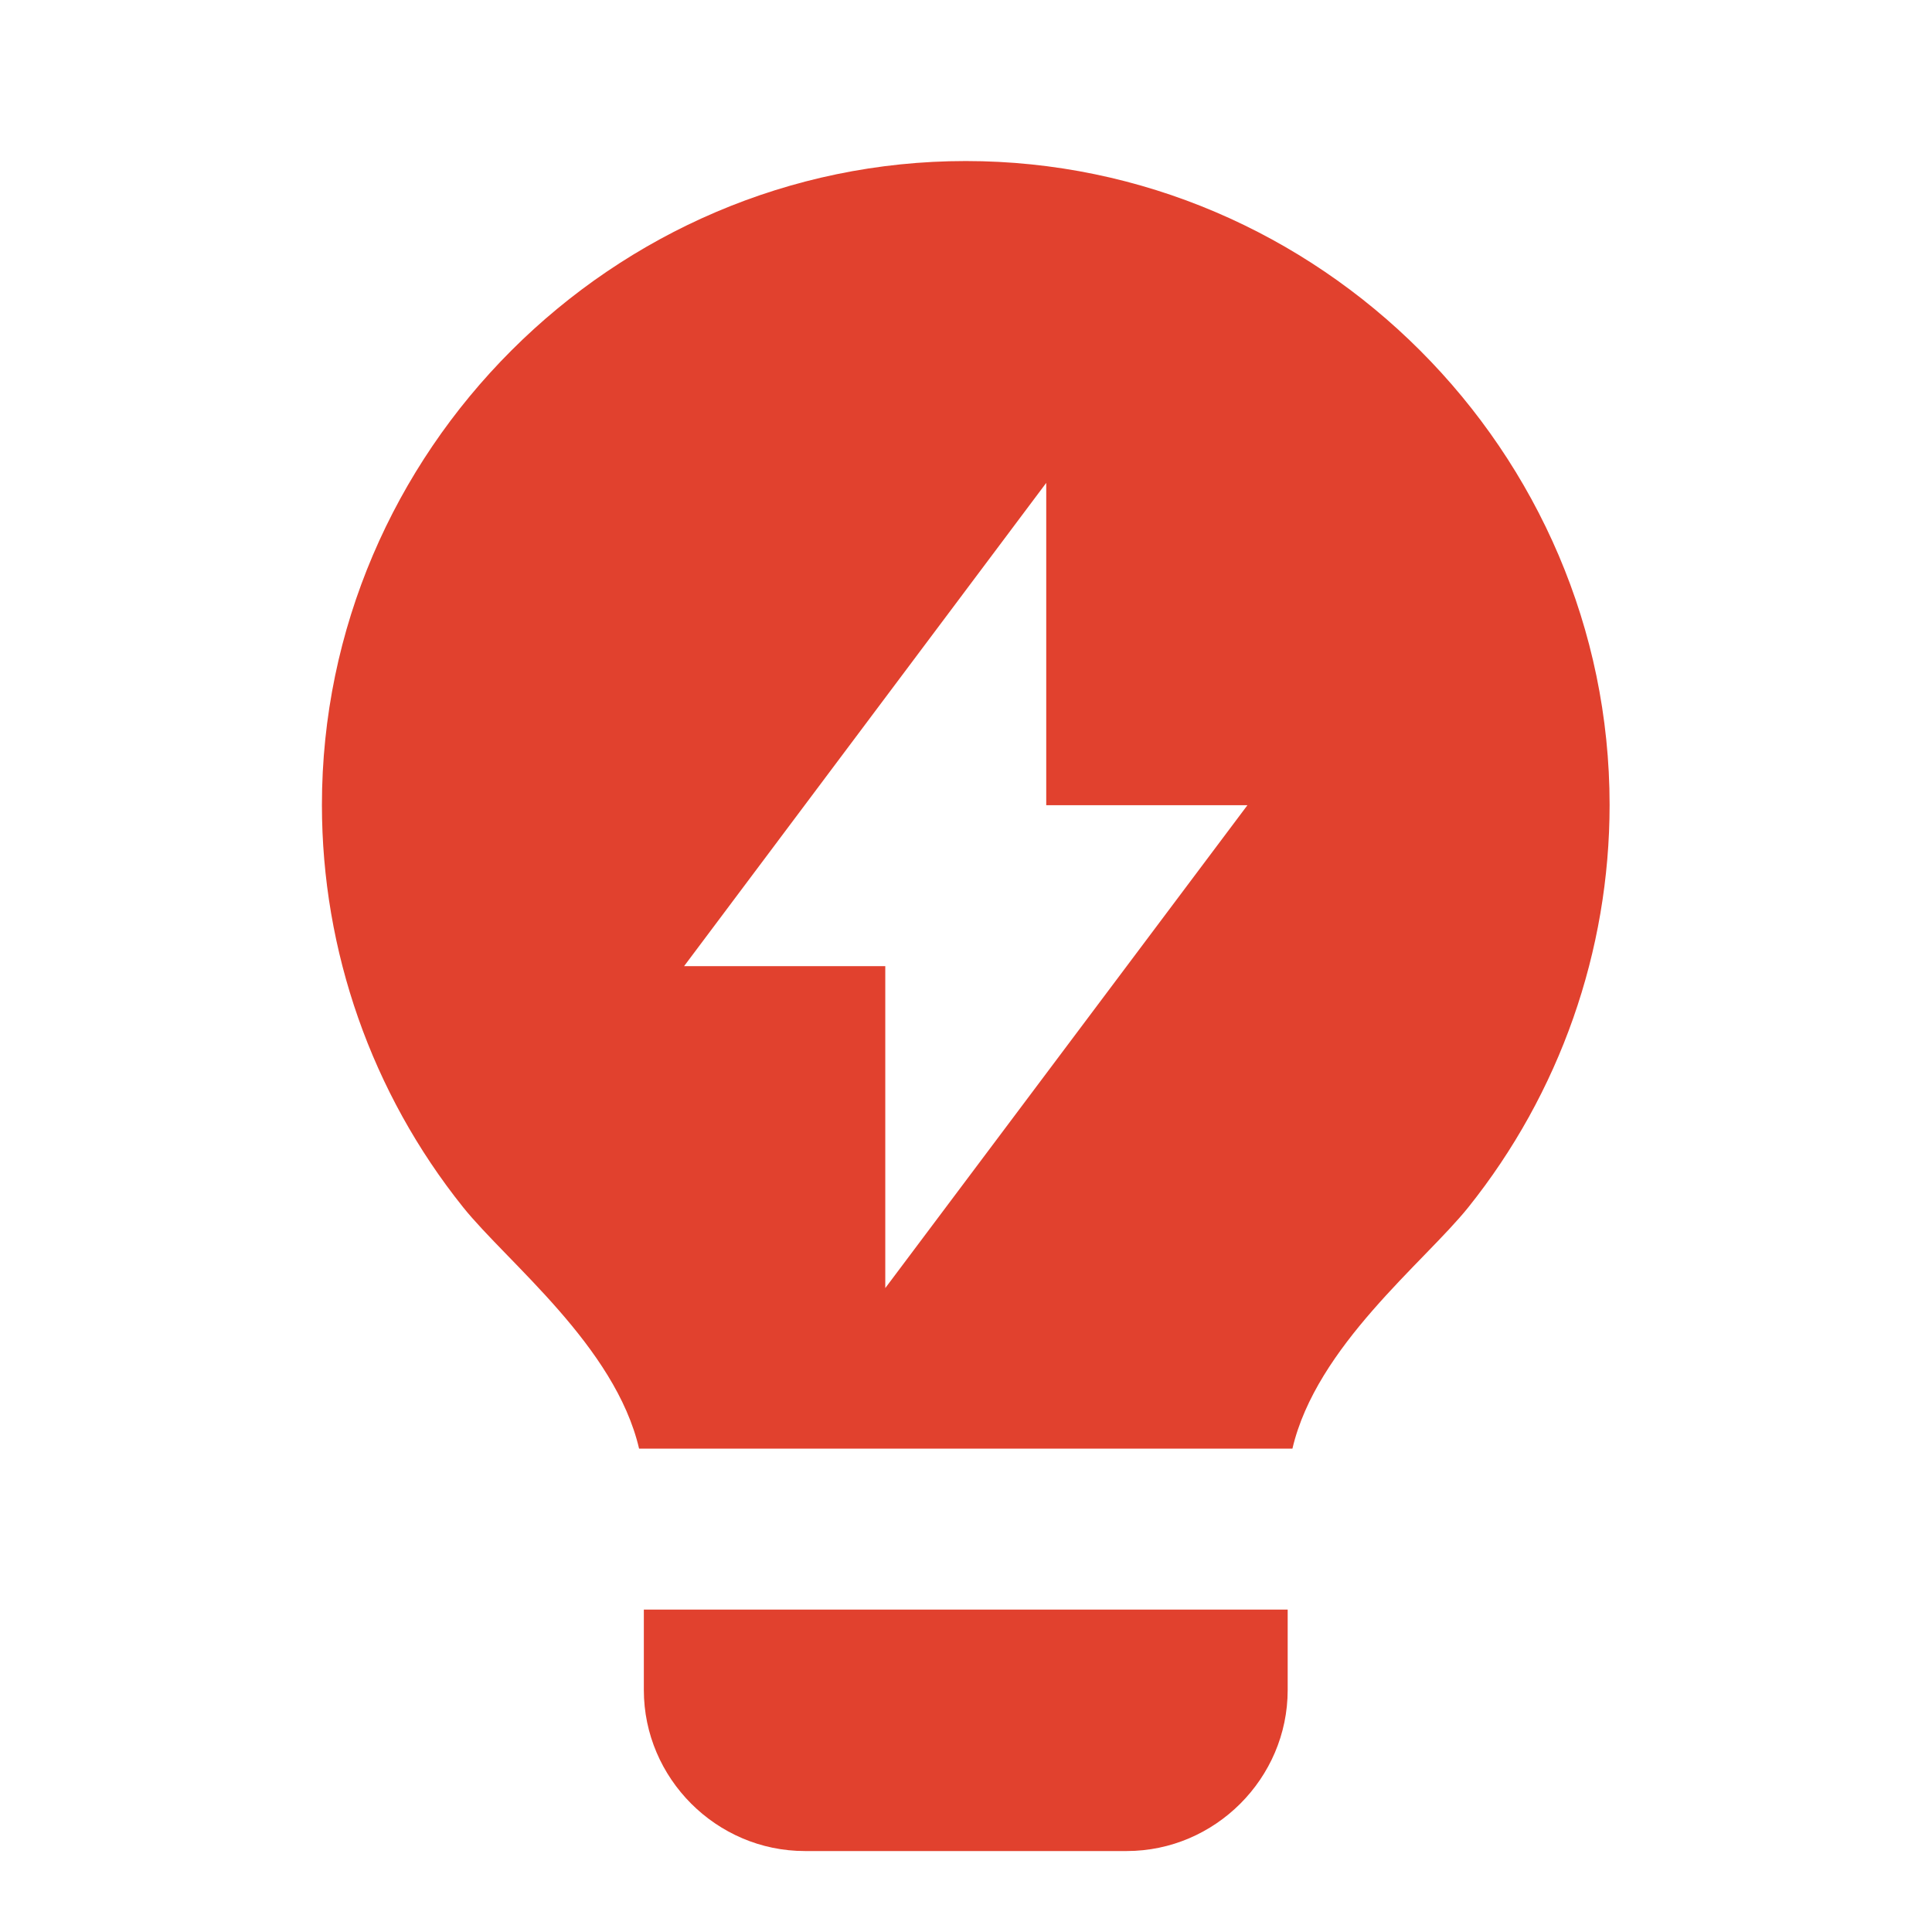 <?xml version="1.0" encoding="UTF-8" standalone="no"?>
<!DOCTYPE svg PUBLIC "-//W3C//DTD SVG 1.1//EN" "http://www.w3.org/Graphics/SVG/1.1/DTD/svg11.dtd">
<svg width="100%" height="100%" viewBox="0 0 32 32" version="1.1" xmlns="http://www.w3.org/2000/svg" xmlns:xlink="http://www.w3.org/1999/xlink" xml:space="preserve" xmlns:serif="http://www.serif.com/" style="fill-rule:evenodd;clip-rule:evenodd;stroke-linejoin:round;stroke-miterlimit:2;">
    <g transform="matrix(1.333,0,0,1.333,0,0)">
        <path d="M7.941,18C7.644,16.727 6.304,15.686 5.754,15C4.619,13.582 4,11.818 4,10.001C4,5.612 7.611,2.001 12,2.001C16.388,2.001 20,5.612 20,10.001C20,11.819 19.38,13.583 18.244,15.002C17.694,15.687 16.356,16.728 16.059,18L7.941,18ZM16,20L16,21C16,22.097 15.097,23 14,23L10,23C8.903,23 8,22.097 8,21L8,20L16,20ZM13,10.005L13,6L8.5,12.005L11,12.005L11,16.005L15.5,10.005L13,10.005Z" style="fill:rgb(225,65,46);fill-rule:nonzero;"/>
    </g>
</svg>
